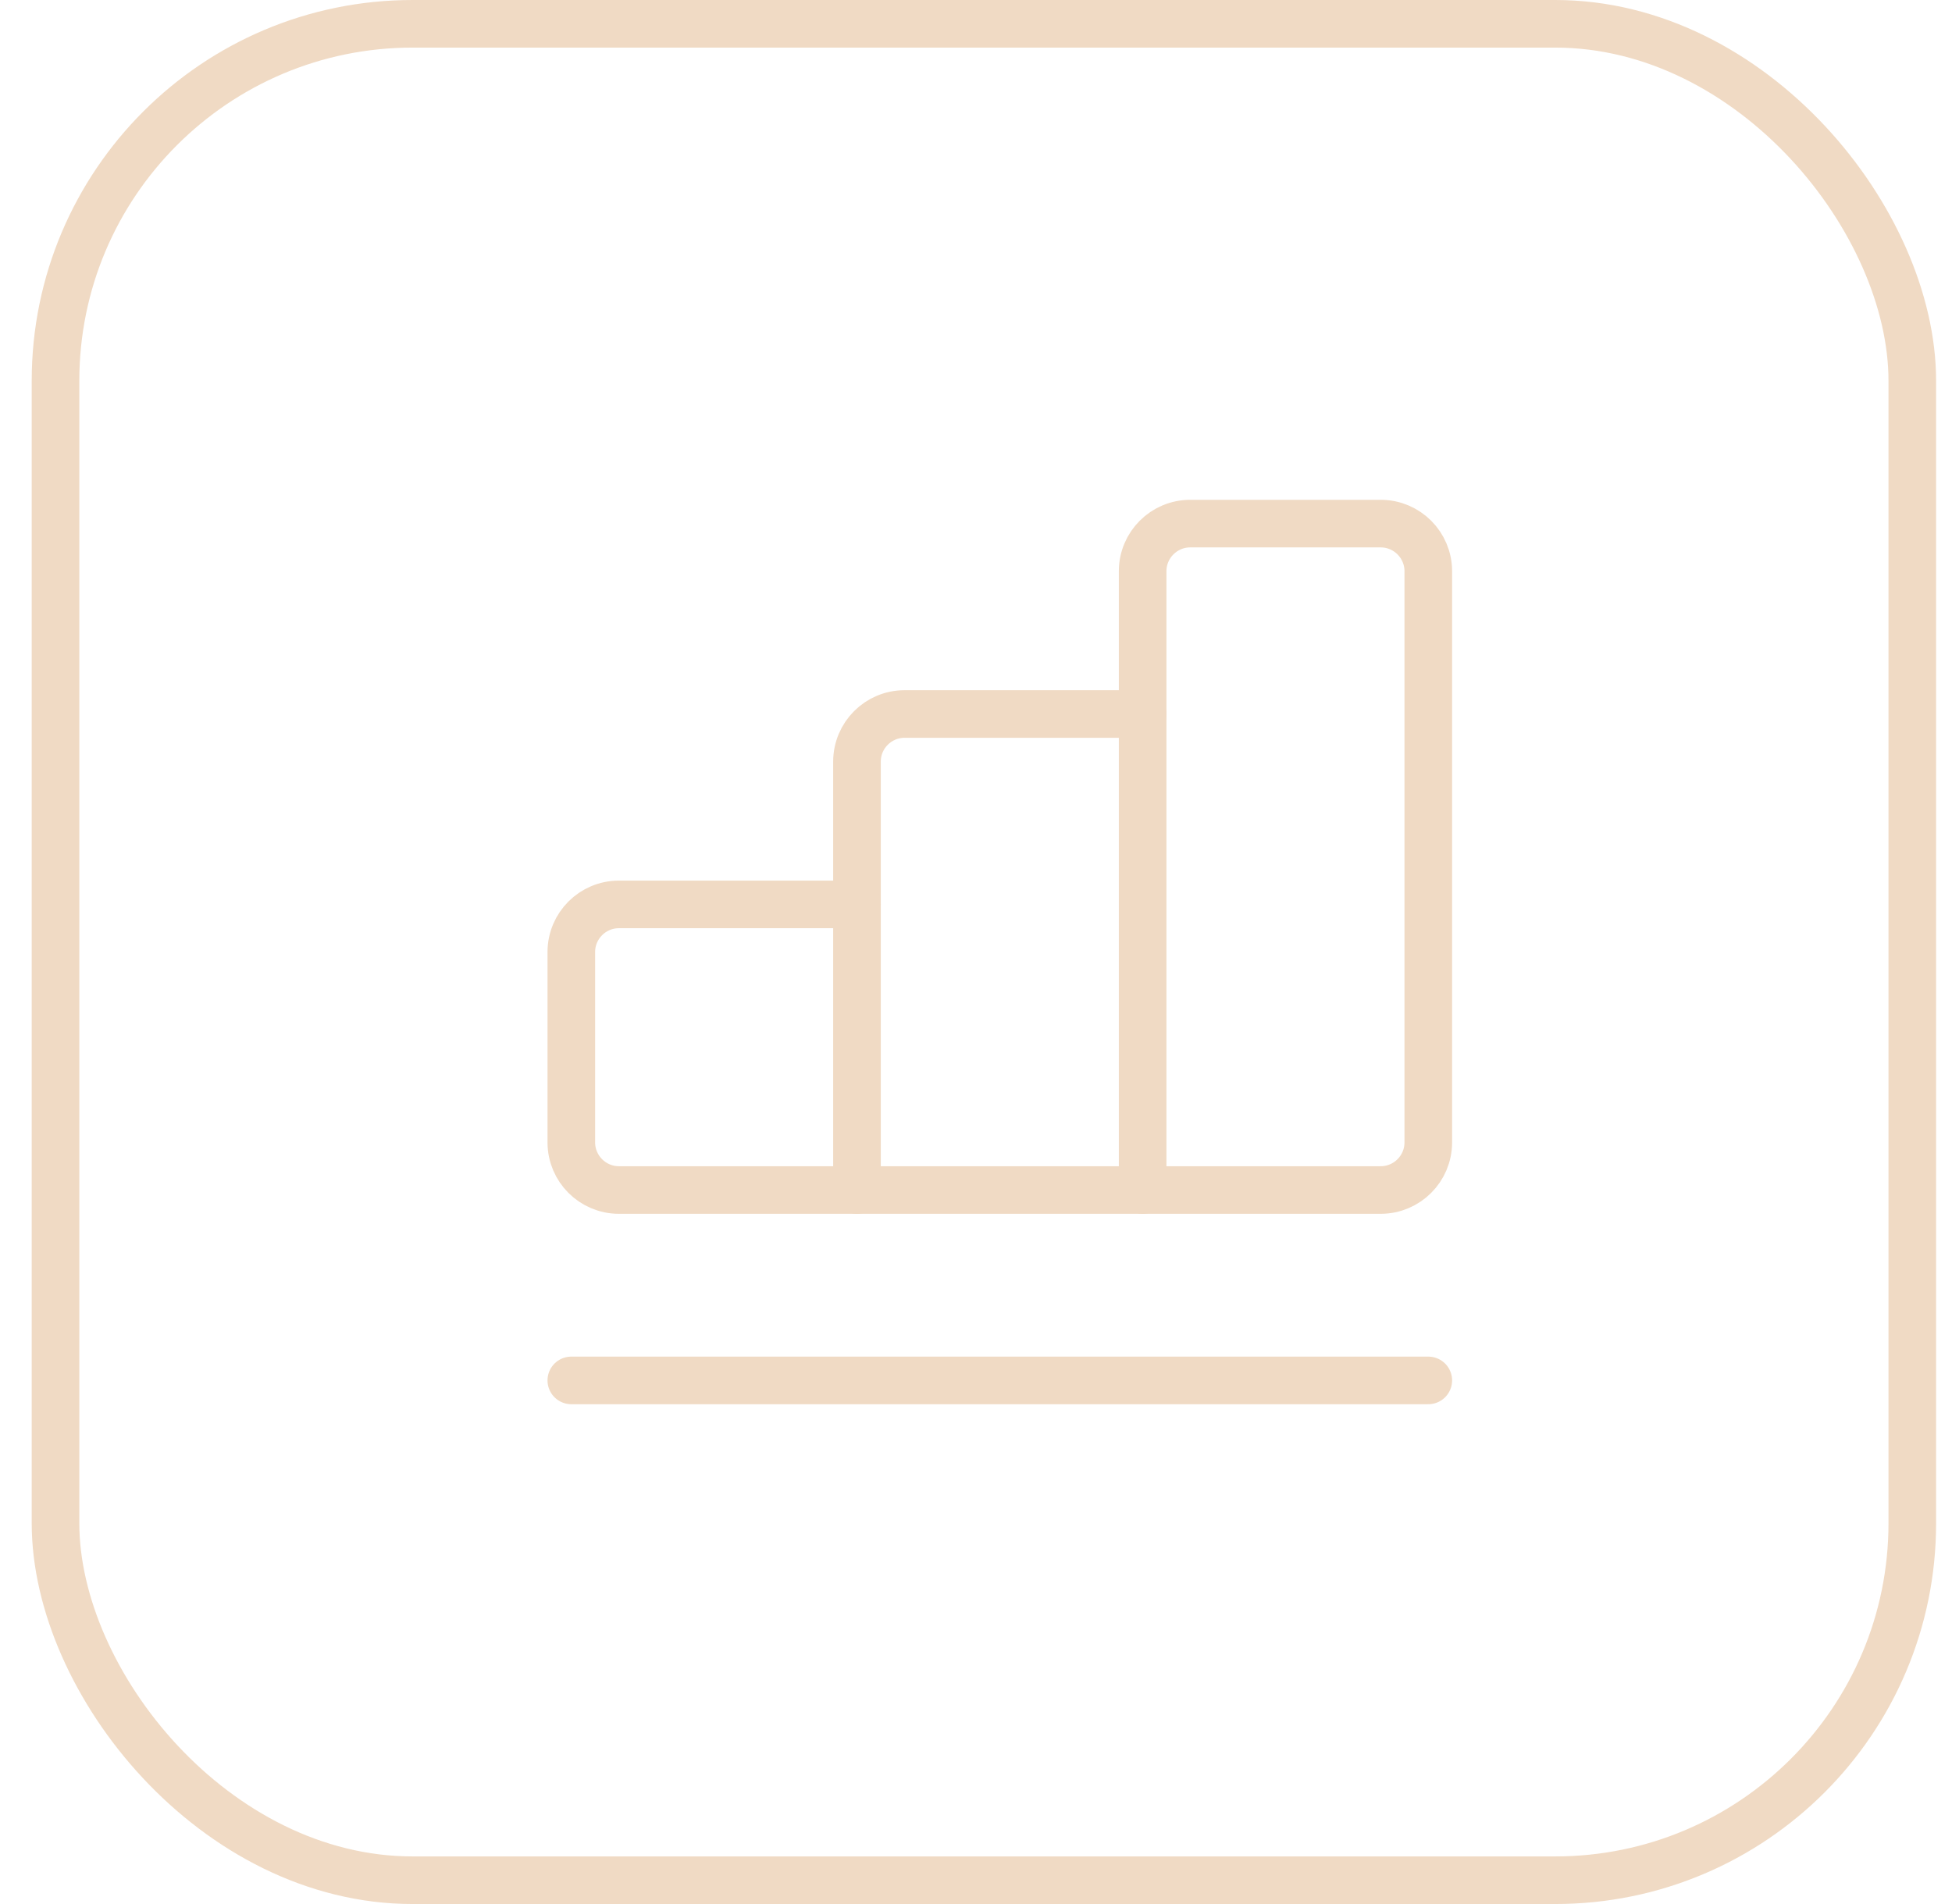 <?xml version="1.0" encoding="UTF-8"?> <svg xmlns="http://www.w3.org/2000/svg" width="41" height="40" viewBox="0 0 41 40" fill="none"><rect x="1.166" y="0.5" width="39" height="39" rx="7.5" stroke="#F0DAC4"></rect><g clip-path="url(#clip0_106_940)"><path d="M18 25V16C18 15.448 18.448 15 19 15H24V25" stroke="#F0DAC4" stroke-linecap="round" stroke-linejoin="round"></path><path d="M24 15V12C24 11.448 24.448 11 25 11H29C29.552 11 30 11.448 30 12V24C30 24.552 29.552 25 29 25H13C12.448 25 12 24.552 12 24V20C12 19.448 12.448 19 13 19H18" stroke="#F0DAC4" stroke-linecap="round" stroke-linejoin="round"></path><path d="M12 29H30" stroke="#F0DAC4" stroke-linecap="round" stroke-linejoin="round"></path></g><defs><clipPath id="clip0_106_940"><rect width="24" height="24" fill="white" transform="translate(9 8)"></rect></clipPath></defs></svg> 